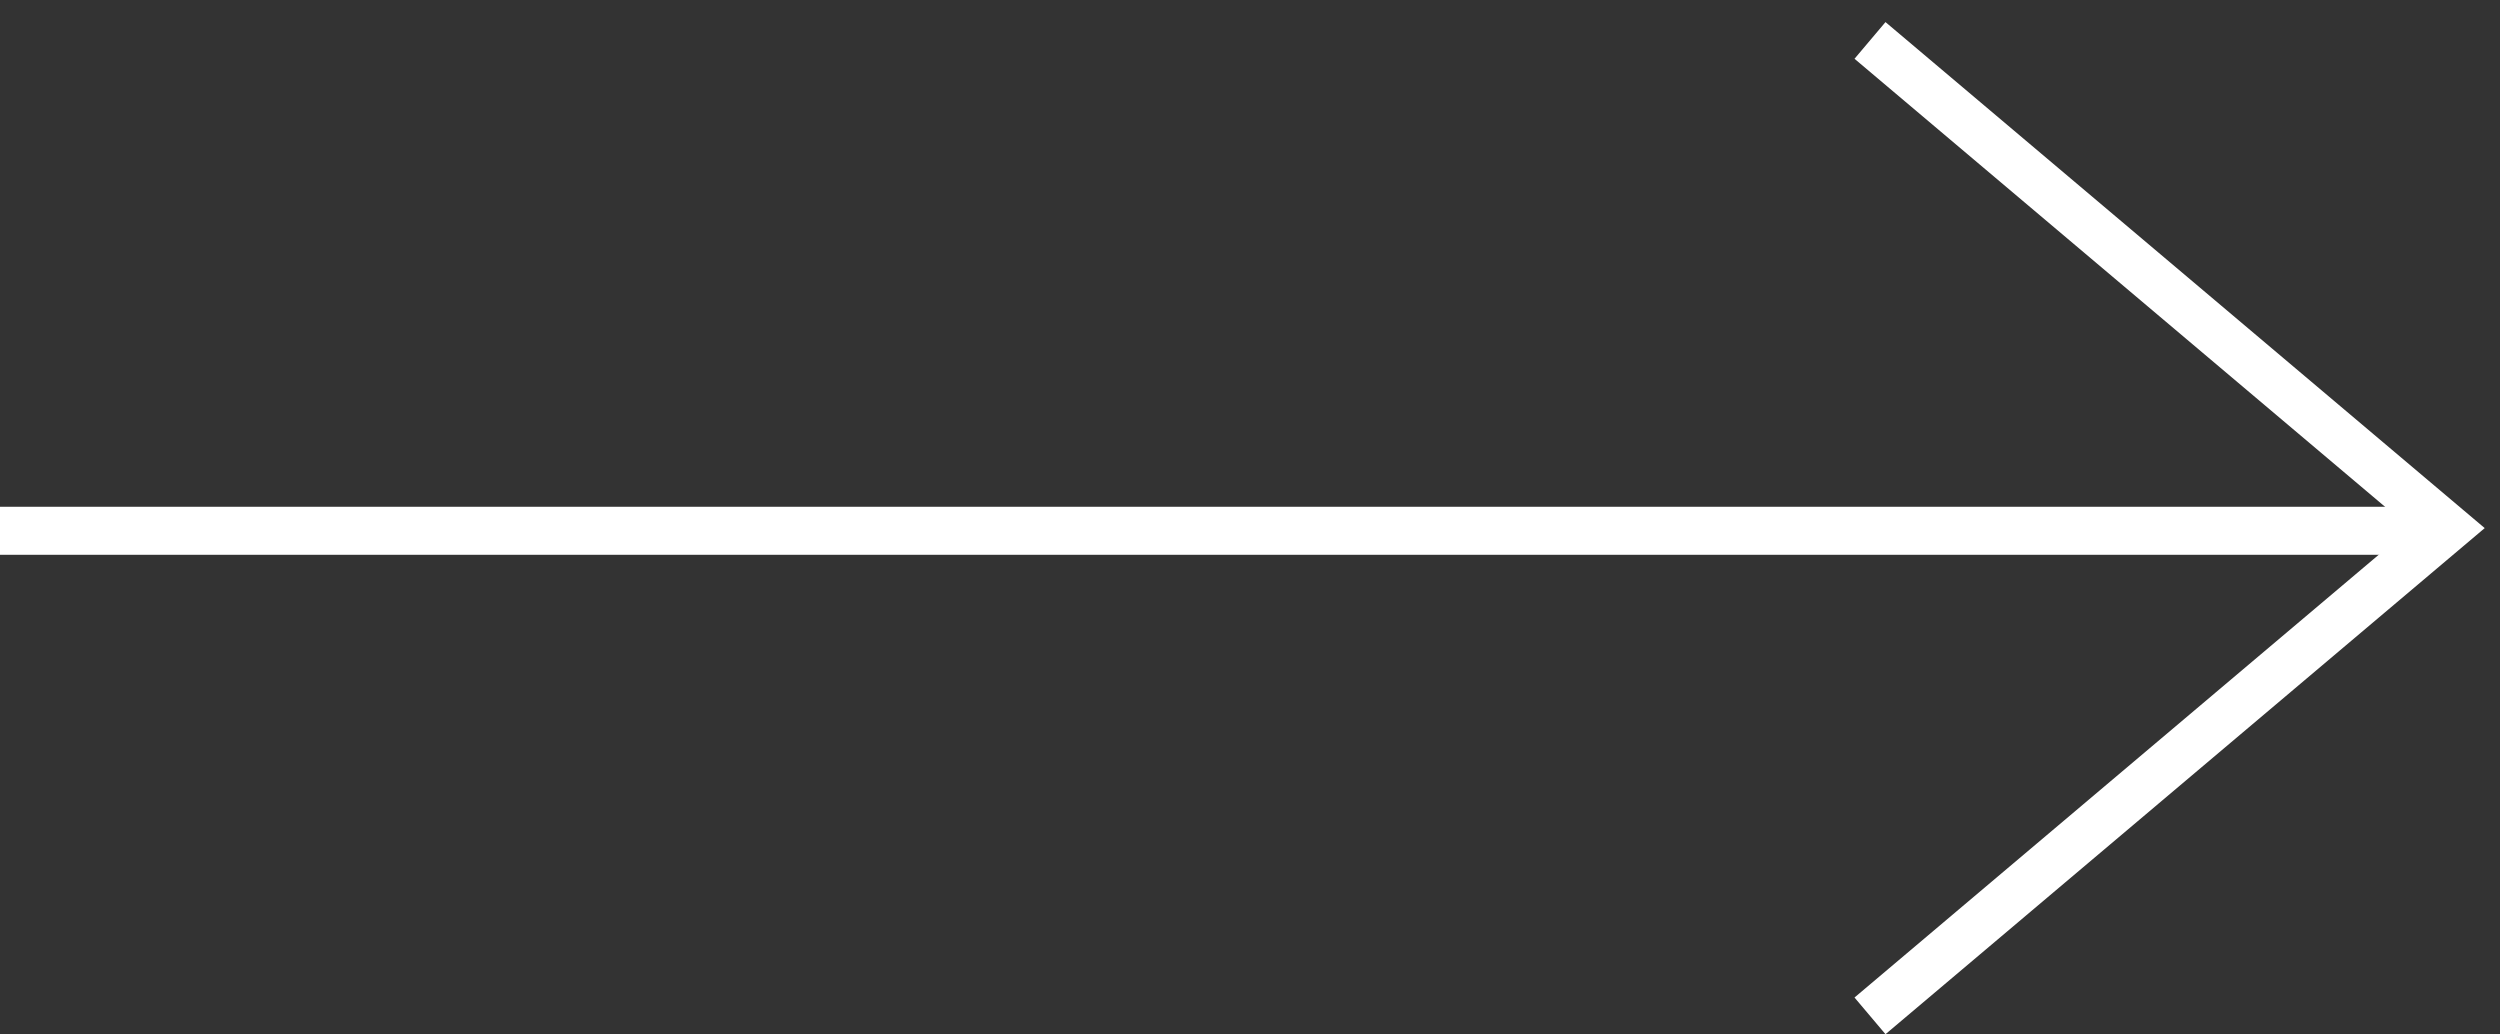 <svg width="29" height="12" viewBox="0 0 29 12" fill="none" xmlns="http://www.w3.org/2000/svg">
<rect x="0" y="0" width="29" height="12" fill="#333333" stroke="none"/>
<path d="M21.692 11.784L28.391 6.126L21.692 0.469" stroke="white" stroke-width="0.557"/>
<line x1="2.43334e-08" y1="6.157" x2="28.283" y2="6.157" stroke="white" stroke-width="0.557"/>
</svg>

